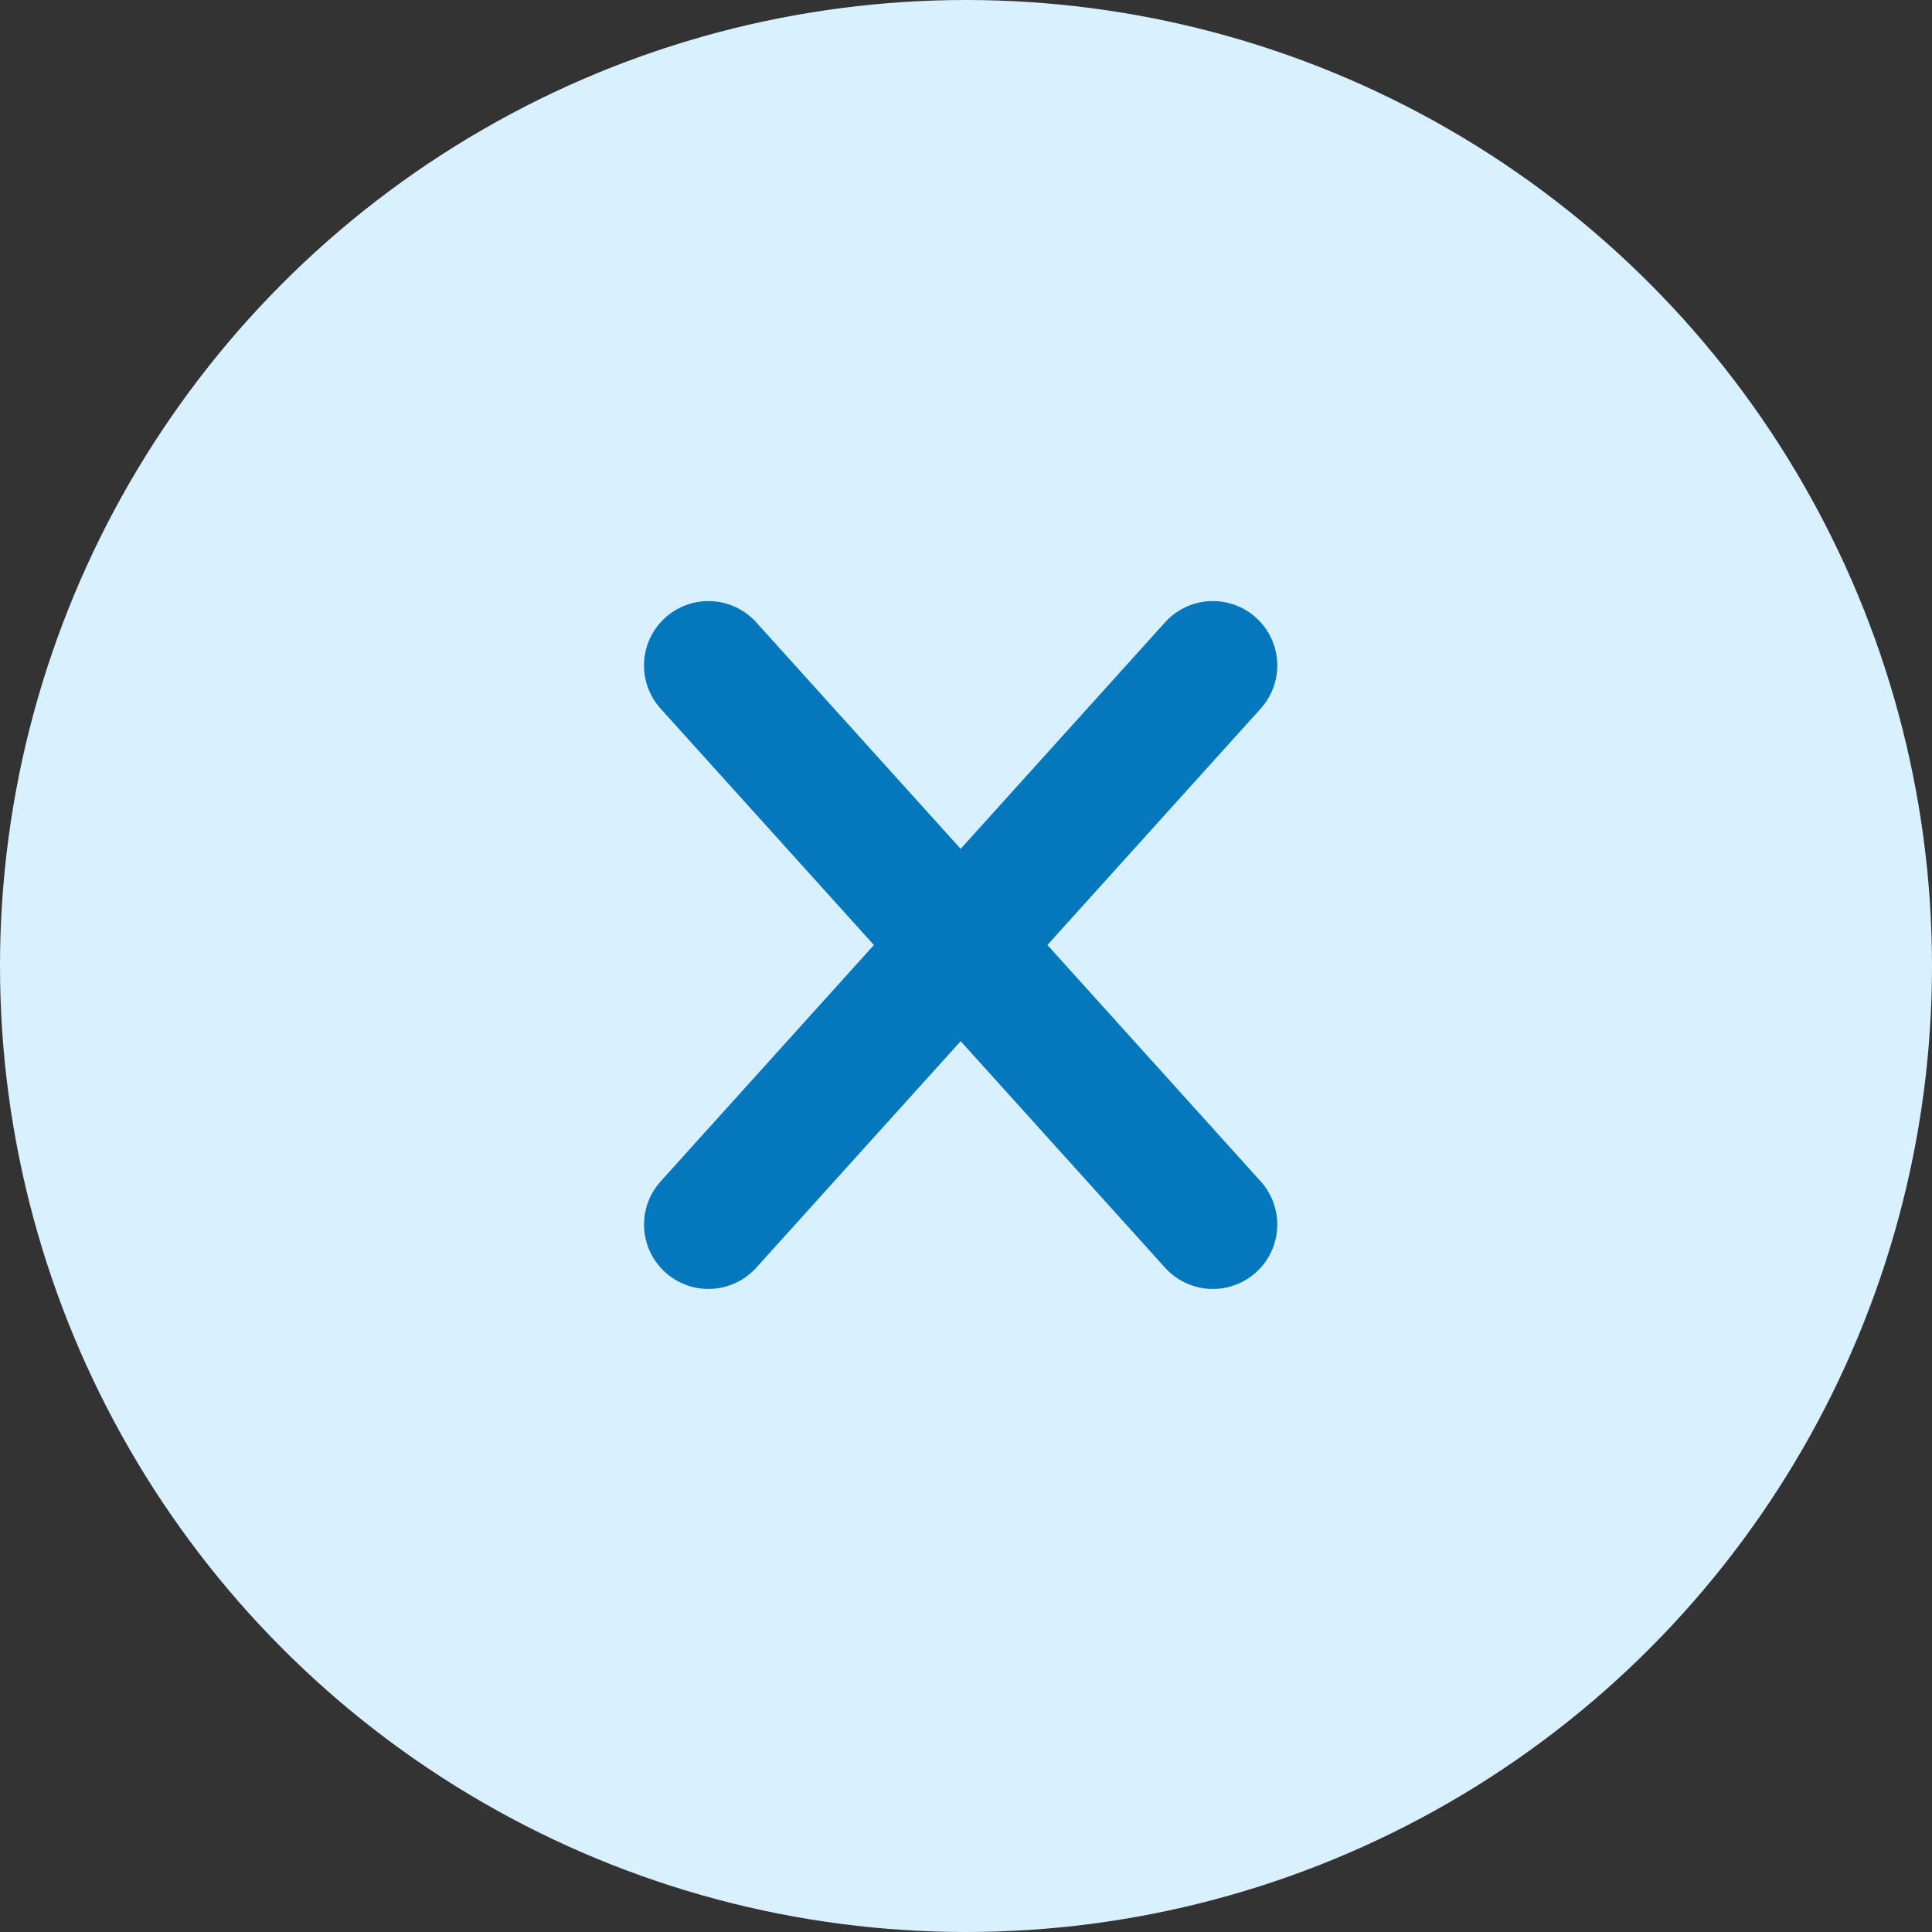 <svg xmlns="http://www.w3.org/2000/svg" width="45" height="45" viewBox="0 0 45 45">
  <rect x="0" y="0" width="45" height="45" fill="#333333" stroke="none"/>
  <g id="Group_1787" data-name="Group 1787" transform="translate(-1366 -19)">
    <circle id="Ellipse_17" data-name="Ellipse 17" cx="22.5" cy="22.5" r="22.5" transform="translate(1366 19)" fill="#d8f0ff"/>
    <path id="Union_3" data-name="Union 3" d="M3931.876,4783.511l-5.875,6.511,5.875-6.511L3926,4777l5.875,6.511,5.875-6.511-5.875,6.511,5.875,6.511Z" transform="translate(-2543.5 -4742.5)" fill="none" stroke="#0477bd" stroke-linecap="round" stroke-linejoin="round" stroke-width="3"/>
  </g>
</svg>
